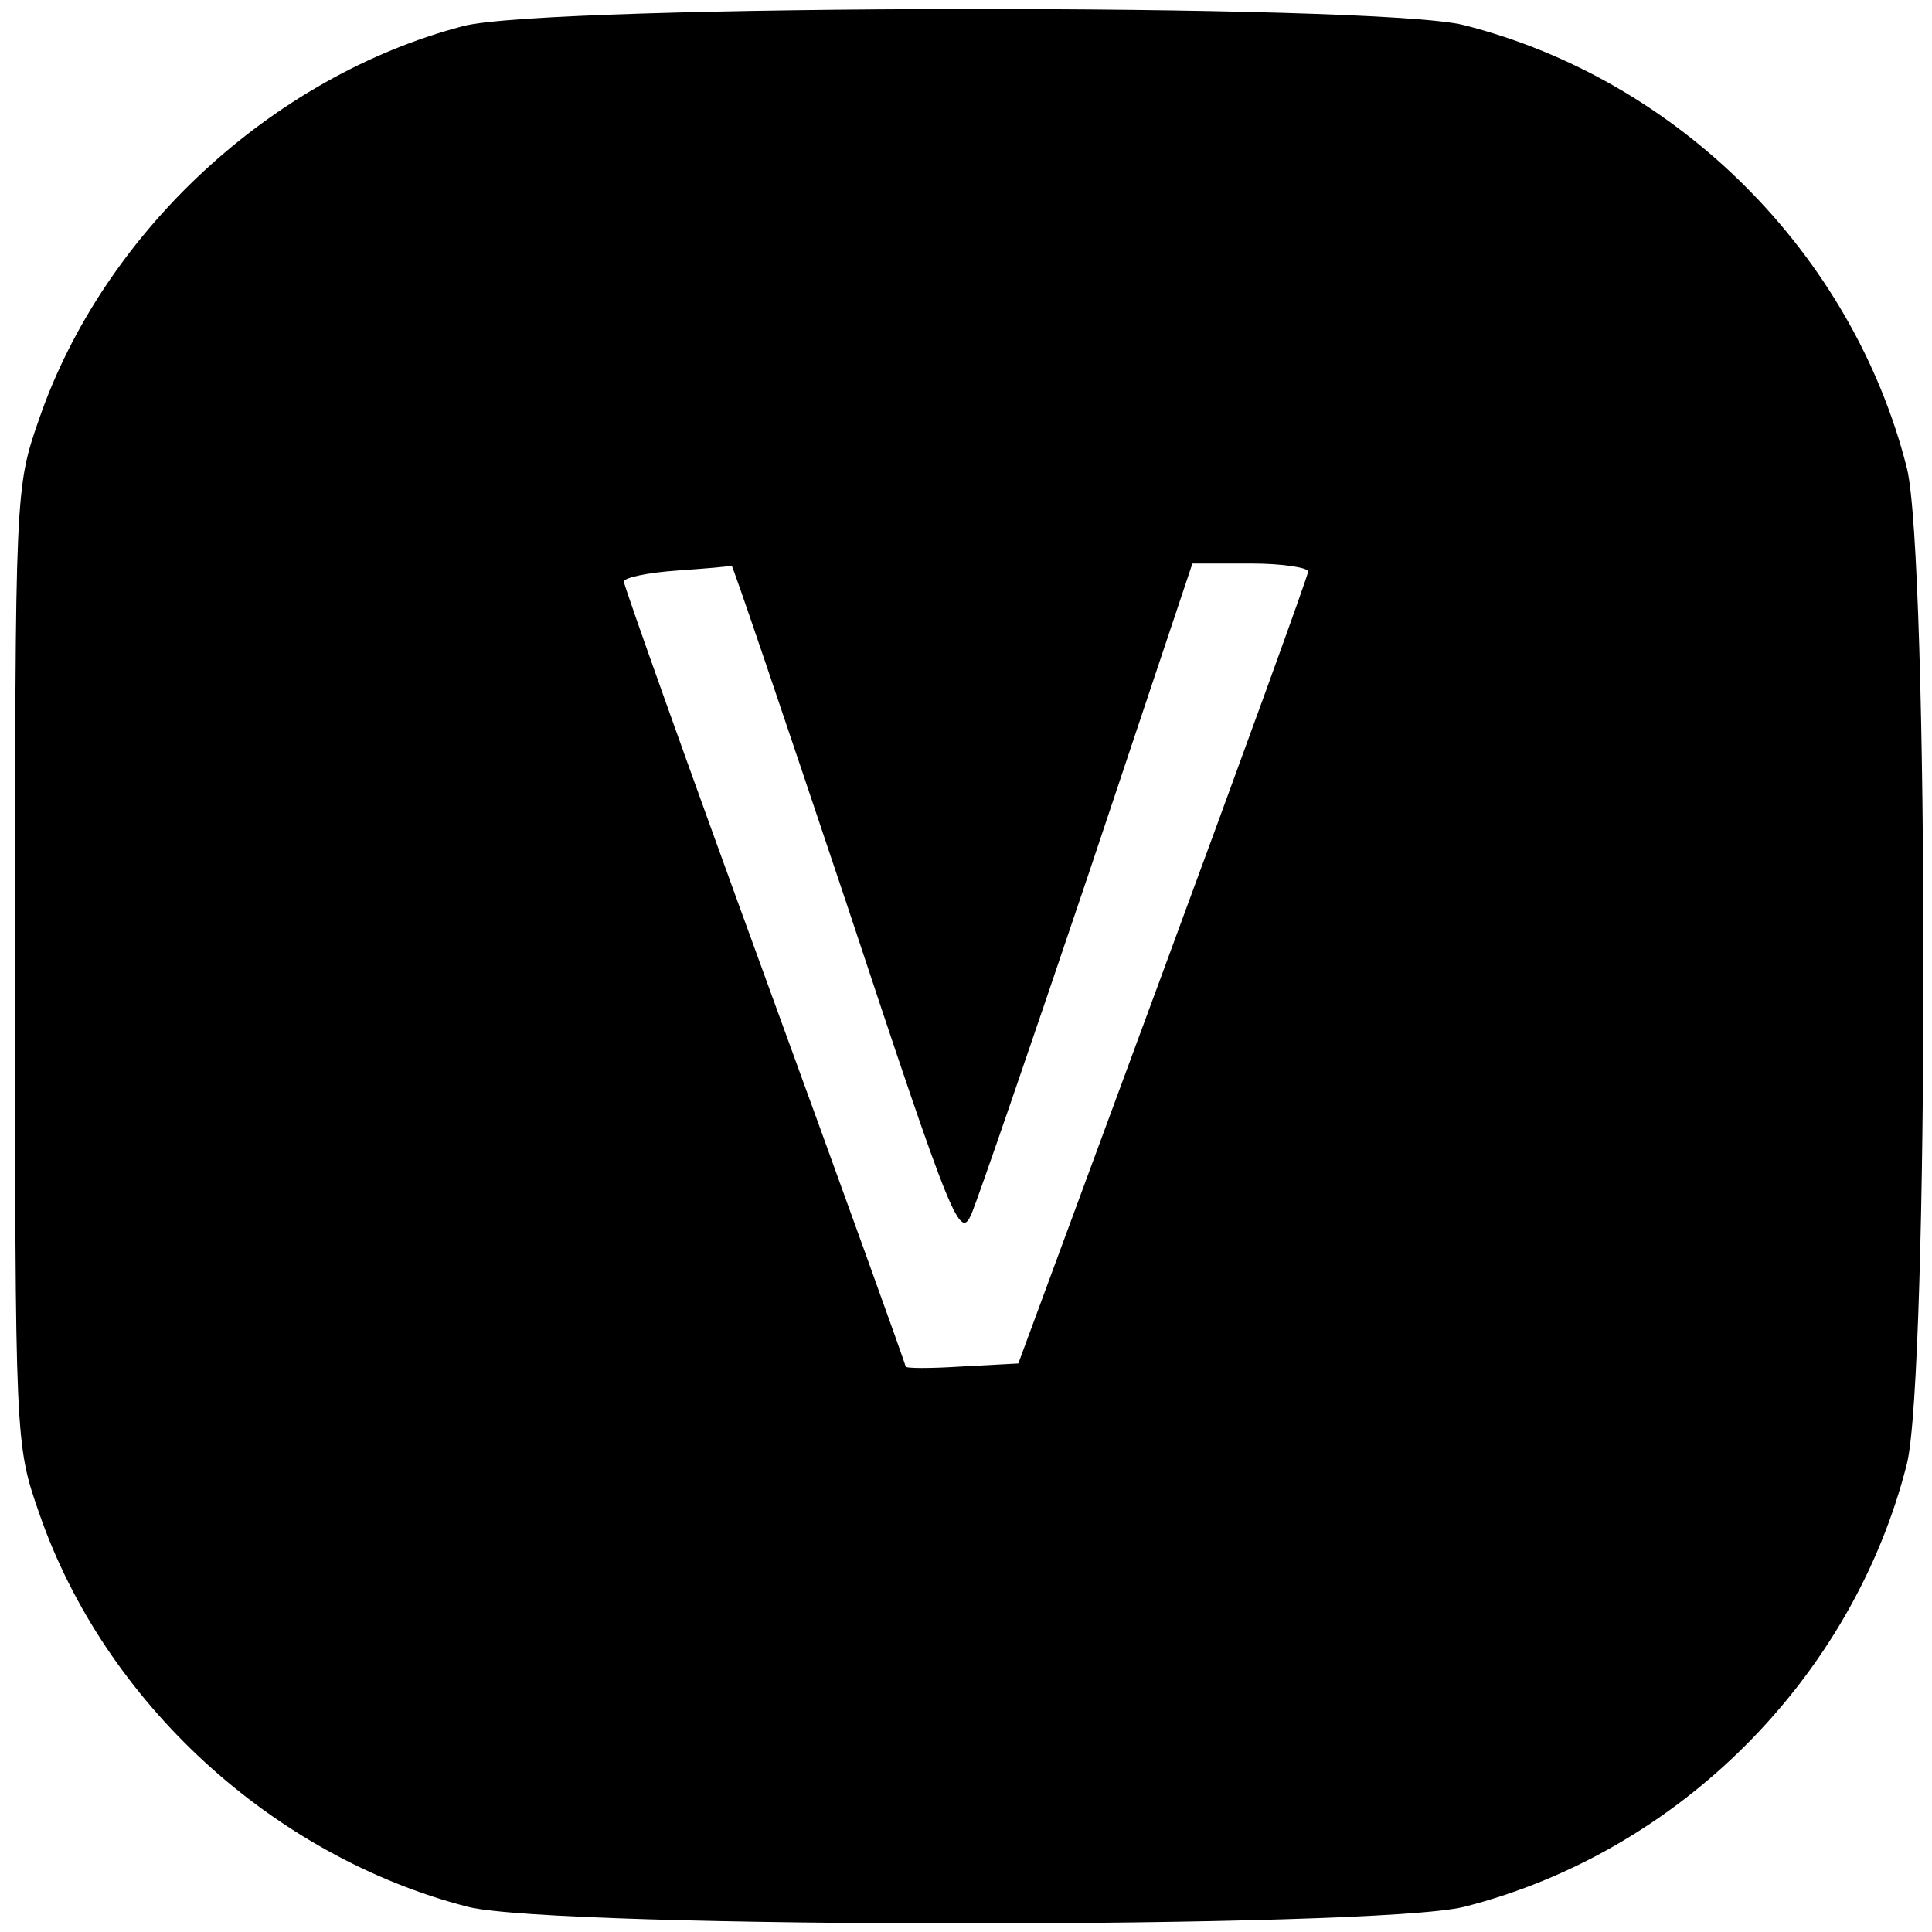 <?xml version="1.0" standalone="no"?>
<!DOCTYPE svg PUBLIC "-//W3C//DTD SVG 20010904//EN"
 "http://www.w3.org/TR/2001/REC-SVG-20010904/DTD/svg10.dtd">
<svg version="1.0" xmlns="http://www.w3.org/2000/svg"
 width="192pt" height="192pt" viewBox="0 0 192 192"
 preserveAspectRatio="xMidYMid meet">
<g transform="translate(0,192) scale(0.1,-0.1)"
fill="#000000" stroke="none">
<path d="M460 1894 c-190 -50 -357 -205 -421 -390 -24 -69 -24 -70 -24 -544 0
-474 0 -475 24 -544 65 -188 232 -341 426 -391 87 -22 902 -22 990 0 213 54
386 227 440 440 22 87 22 903 0 990 -54 213 -227 386 -440 440 -85 22 -913 21
-995 -1z m381 -871 c107 -323 113 -337 125 -308 7 17 59 168 116 337 l103 308
58 0 c31 0 57 -4 57 -8 0 -4 -65 -183 -144 -397 l-144 -390 -56 -3 c-31 -2
-56 -2 -56 0 0 2 -63 177 -140 388 -77 211 -140 388 -140 392 0 4 24 9 53 11
28 2 53 4 54 5 1 1 52 -150 114 -335z"/>
</g>
</svg>

